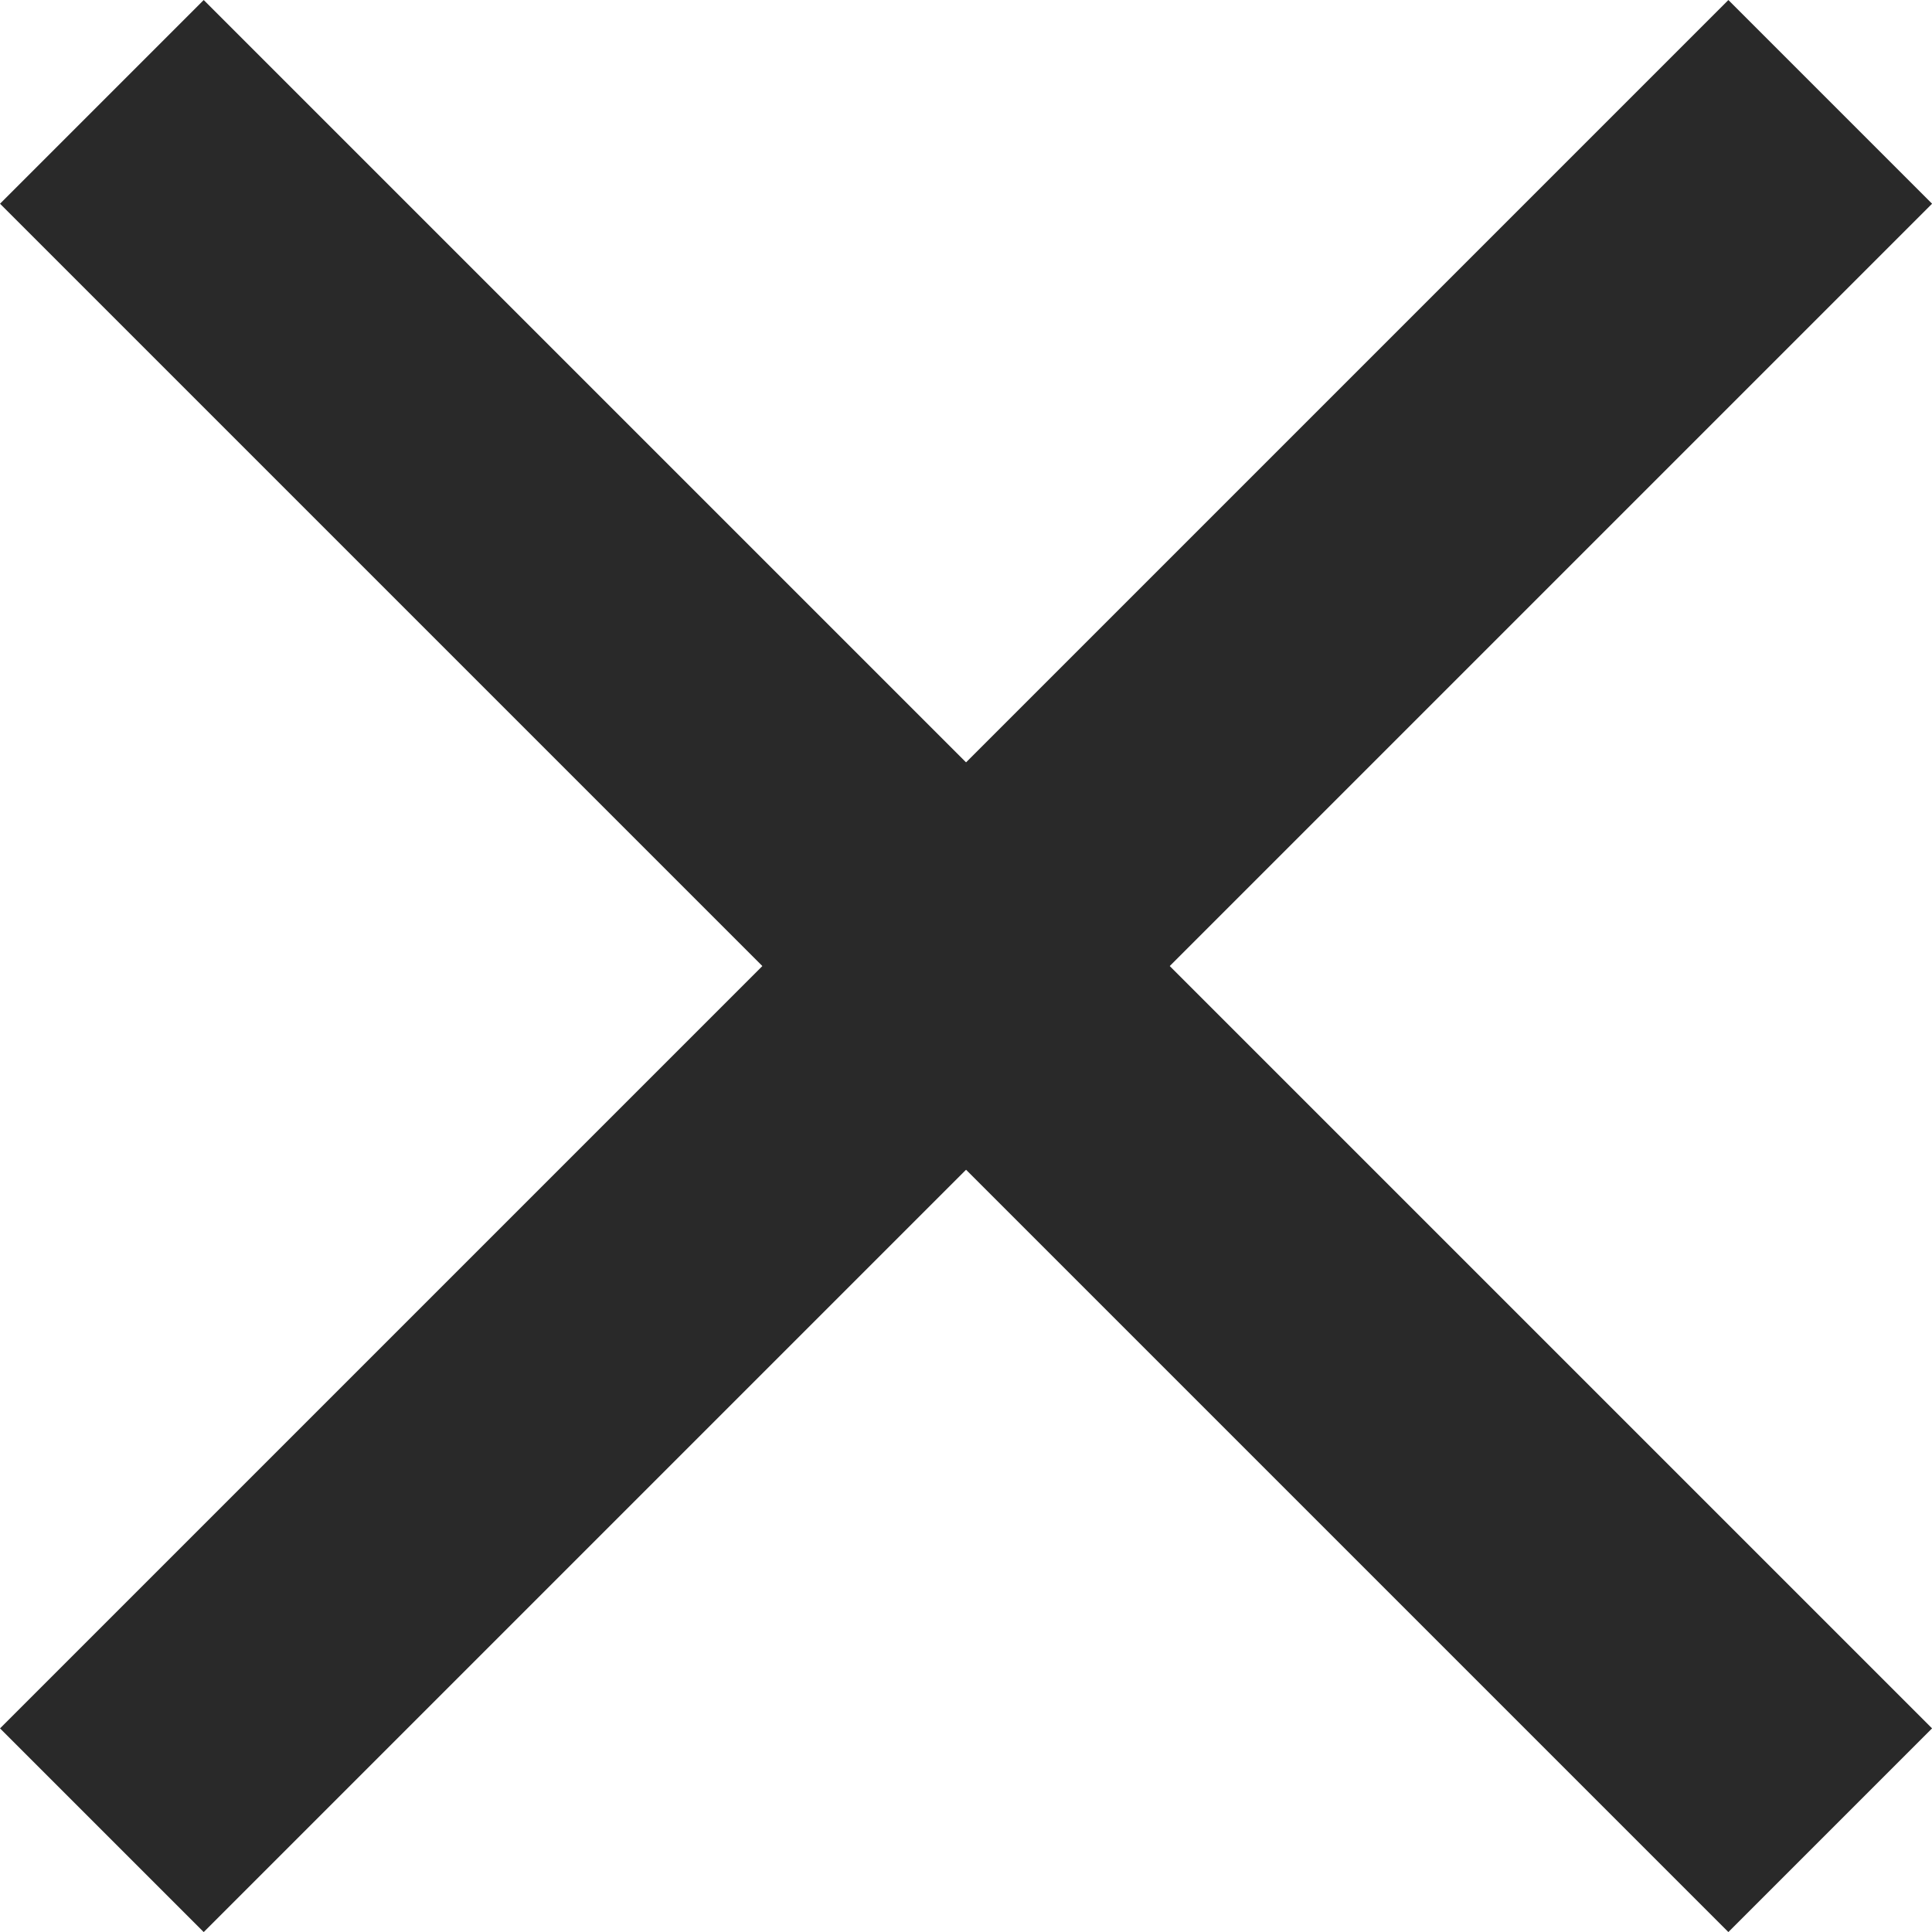 <svg height="20.121" viewBox="0 0 20.121 20.121" width="20.121" xmlns="http://www.w3.org/2000/svg"><g fill="none" stroke="#292929" stroke-width="3"><path d="m19.061 1.061-18 18"/><path d="m19.061 19.061-18-18"/></g></svg>